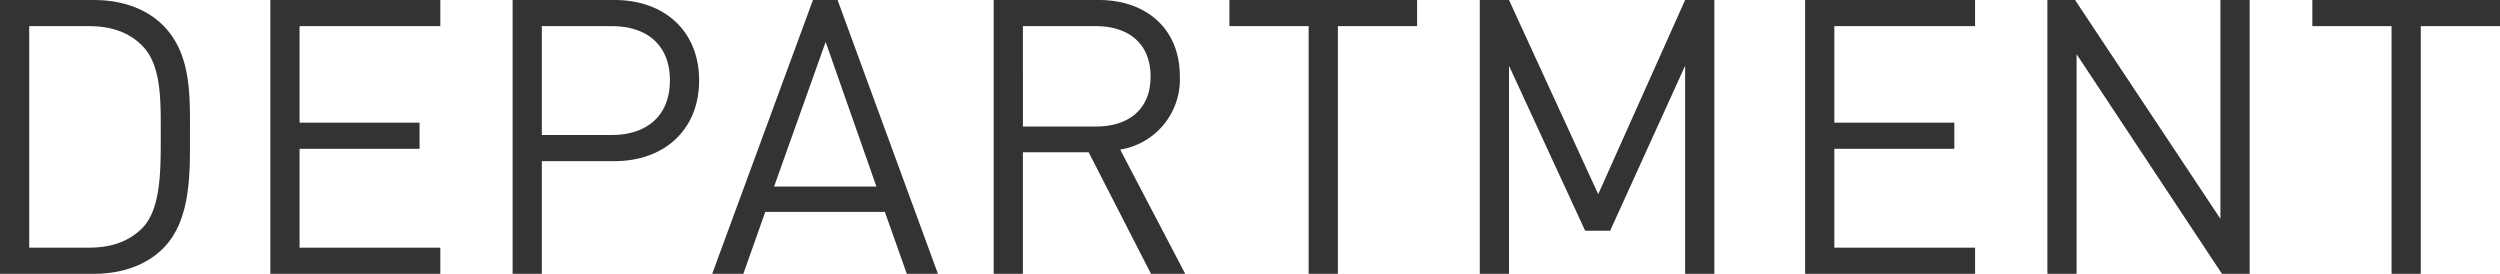<svg xmlns="http://www.w3.org/2000/svg" width="390.06" height="42.72" viewBox="0 0 390.06 42.72">
  <path id="パス_708" data-name="パス 708" d="M-163.2-21.84c0-5.94.24-12.48-4.2-16.92-2.58-2.58-6.36-3.96-10.8-3.96h-14.64V0h14.64c4.44,0,8.22-1.38,10.8-3.96C-162.96-8.4-163.2-15.9-163.2-21.84Zm-4.56,0c0,5.22.12,11.58-2.82,14.64-2.22,2.28-5.1,3.12-8.4,3.12h-9.3V-38.64h9.3c3.3,0,6.18.84,8.4,3.12C-167.64-32.46-167.76-27.06-167.76-21.84ZM-124.14,0V-4.08H-146.1V-19.5h18.72v-4.08H-146.1V-38.64h21.96v-4.08h-26.52V0Zm40.38-30.18c0-7.68-5.4-12.54-13.2-12.54h-15.9V0h4.56V-17.58h11.34C-89.16-17.58-83.76-22.5-83.76-30.18Zm-4.56,0c0,5.64-3.72,8.52-9.06,8.52H-108.3V-38.64h10.92C-92.04-38.64-88.32-35.82-88.32-30.18ZM-46.5,0-62.16-42.72H-66L-81.72,0h4.86l3.42-9.66h18.66L-51.36,0Zm-9.6-13.62H-72.06l8.04-22.56ZM-7.92,0-18.06-19.38a11.083,11.083,0,0,0,9.3-11.46c0-7.38-5.22-11.88-12.66-11.88H-37.8V0h4.56V-18.96h10.26L-13.26,0Zm-5.4-30.78c0,5.22-3.54,7.8-8.52,7.8h-11.4V-38.64h11.4C-16.86-38.64-13.32-36-13.32-30.78Zm41.58-7.86v-4.08H-1.02v4.08H11.34V0H15.9V-38.64ZM74.64,0V-42.72H70.08L56.52-12.42,42.6-42.72H38.04V0H42.6V-32.46L54.48-6.72h3.9l11.7-25.74V0Zm40.68,0V-4.08H93.36V-19.5h18.72v-4.08H93.36V-38.64h21.96v-4.08H88.8V0Zm42.84,0V-42.72H153.6V-8.58L130.92-42.72H126.6V0h4.56V-34.26L153.84,0Zm39.06-38.64v-4.08H167.94v4.08H180.3V0h4.56V-38.64Z" transform="translate(192.84 42.72)" fill="#333"/>
</svg>
